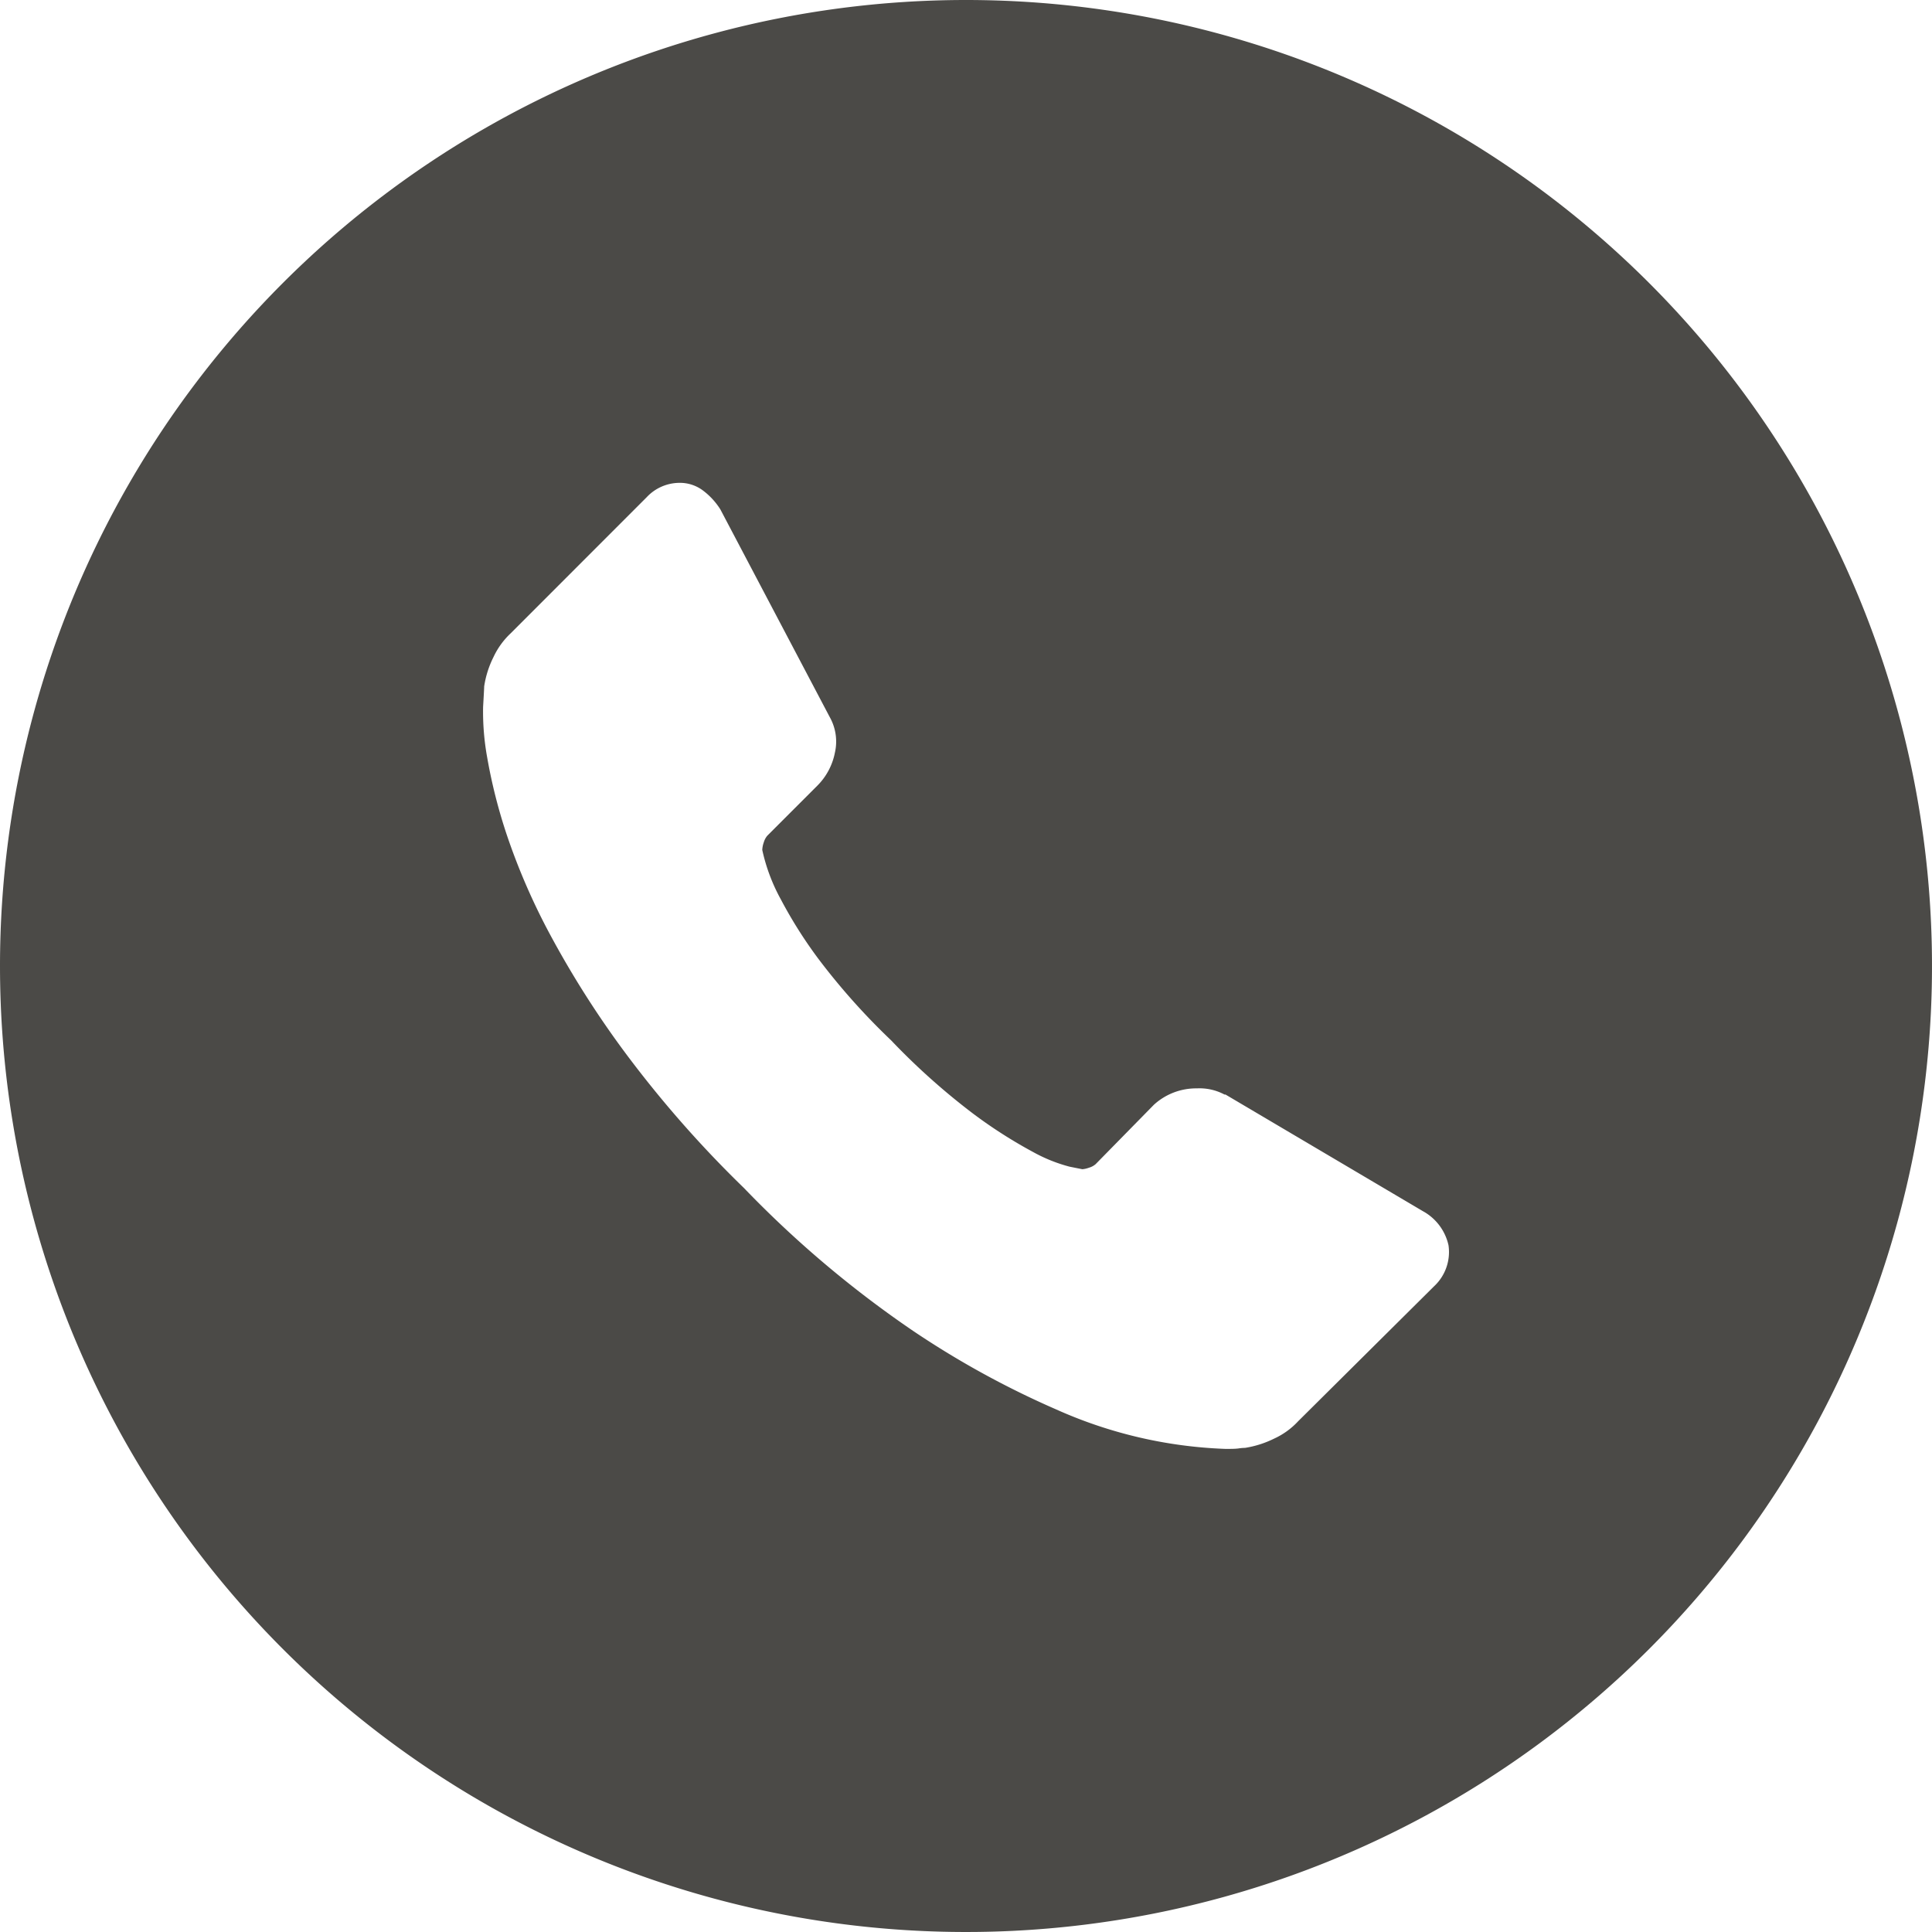 <svg xmlns="http://www.w3.org/2000/svg" width="38" height="38" viewBox="0 0 38 38">
  <defs>
    <style>
      .cls-1 {
        fill: #4b4a47;
        fill-rule: evenodd;
      }
    </style>
  </defs>
  <path id="callback" class="cls-1" d="M630,131a19,19,0,1,1-19,19A19,19,0,0,1,630,131Zm9.49,24.492a0.92,0.92,0,0,1-.281.805l-2.676,2.657a1.483,1.483,0,0,1-.473.342,1.982,1.982,0,0,1-.573.182c-0.013,0-.053,0-0.12.01s-0.154.01-.262,0.01a8.9,8.9,0,0,1-3.328-.775,17.633,17.633,0,0,1-2.807-1.539,21.015,21.015,0,0,1-3.338-2.818,22.086,22.086,0,0,1-2.334-2.658,18.925,18.925,0,0,1-1.488-2.344,12.743,12.743,0,0,1-.845-1.952,10.486,10.486,0,0,1-.382-1.51,5.037,5.037,0,0,1-.081-1c0.014-.241.021-0.374,0.021-0.4a1.916,1.916,0,0,1,.181-0.574,1.533,1.533,0,0,1,.342-0.473l2.675-2.677a0.888,0.888,0,0,1,.644-0.281,0.753,0.753,0,0,1,.462.151,1.386,1.386,0,0,1,.342.372l2.152,4.086a0.981,0.981,0,0,1,.1.7,1.258,1.258,0,0,1-.342.644l-0.986.986a0.359,0.359,0,0,0-.07.131,0.5,0.5,0,0,0-.03.151,3.6,3.6,0,0,0,.362.966,8.906,8.906,0,0,0,.744,1.178,13.191,13.191,0,0,0,1.428,1.6,13.409,13.409,0,0,0,1.609,1.439,9.381,9.381,0,0,0,1.177.754,3.1,3.1,0,0,0,.724.292l0.251,0.05a0.478,0.478,0,0,0,.131-0.03,0.337,0.337,0,0,0,.131-0.07l1.146-1.168a1.231,1.231,0,0,1,.845-0.322,1.045,1.045,0,0,1,.543.121h0.02l3.882,2.294A1.014,1.014,0,0,1,639.49,155.492Z" transform="translate(-611 -131)"/>
</svg>

